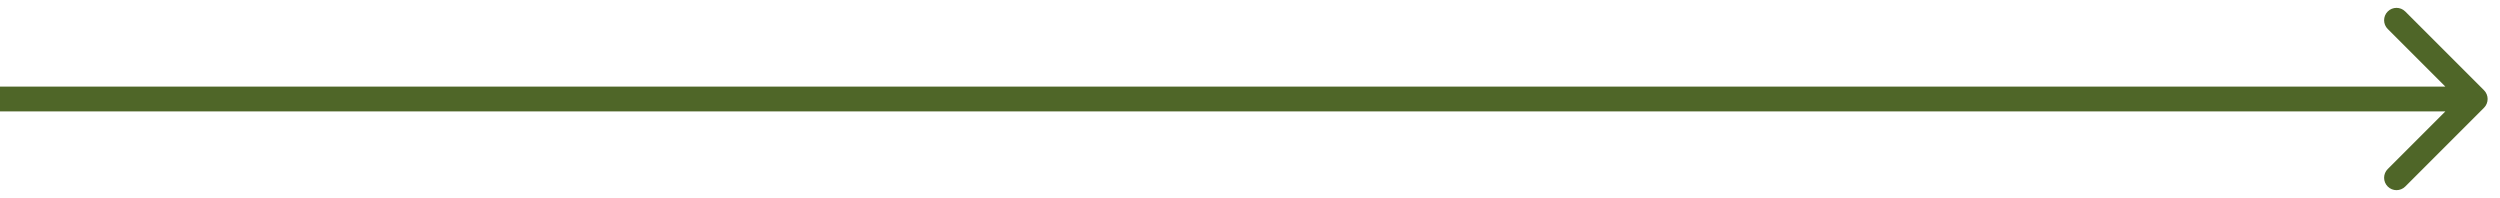 <?xml version="1.0" encoding="UTF-8"?> <svg xmlns="http://www.w3.org/2000/svg" width="101" height="8" viewBox="0 0 101 8" fill="none"><path d="M100.354 4.354C100.549 4.158 100.549 3.842 100.354 3.646L97.172 0.464C96.976 0.269 96.66 0.269 96.465 0.464C96.269 0.66 96.269 0.976 96.465 1.172L99.293 4L96.465 6.828C96.269 7.024 96.269 7.34 96.465 7.536C96.66 7.731 96.976 7.731 97.172 7.536L100.354 4.354ZM0 4L-4.37114e-08 4.5L100 4.5L100 4L100 3.5L4.37114e-08 3.5L0 4Z" fill="#4F6628"></path></svg> 